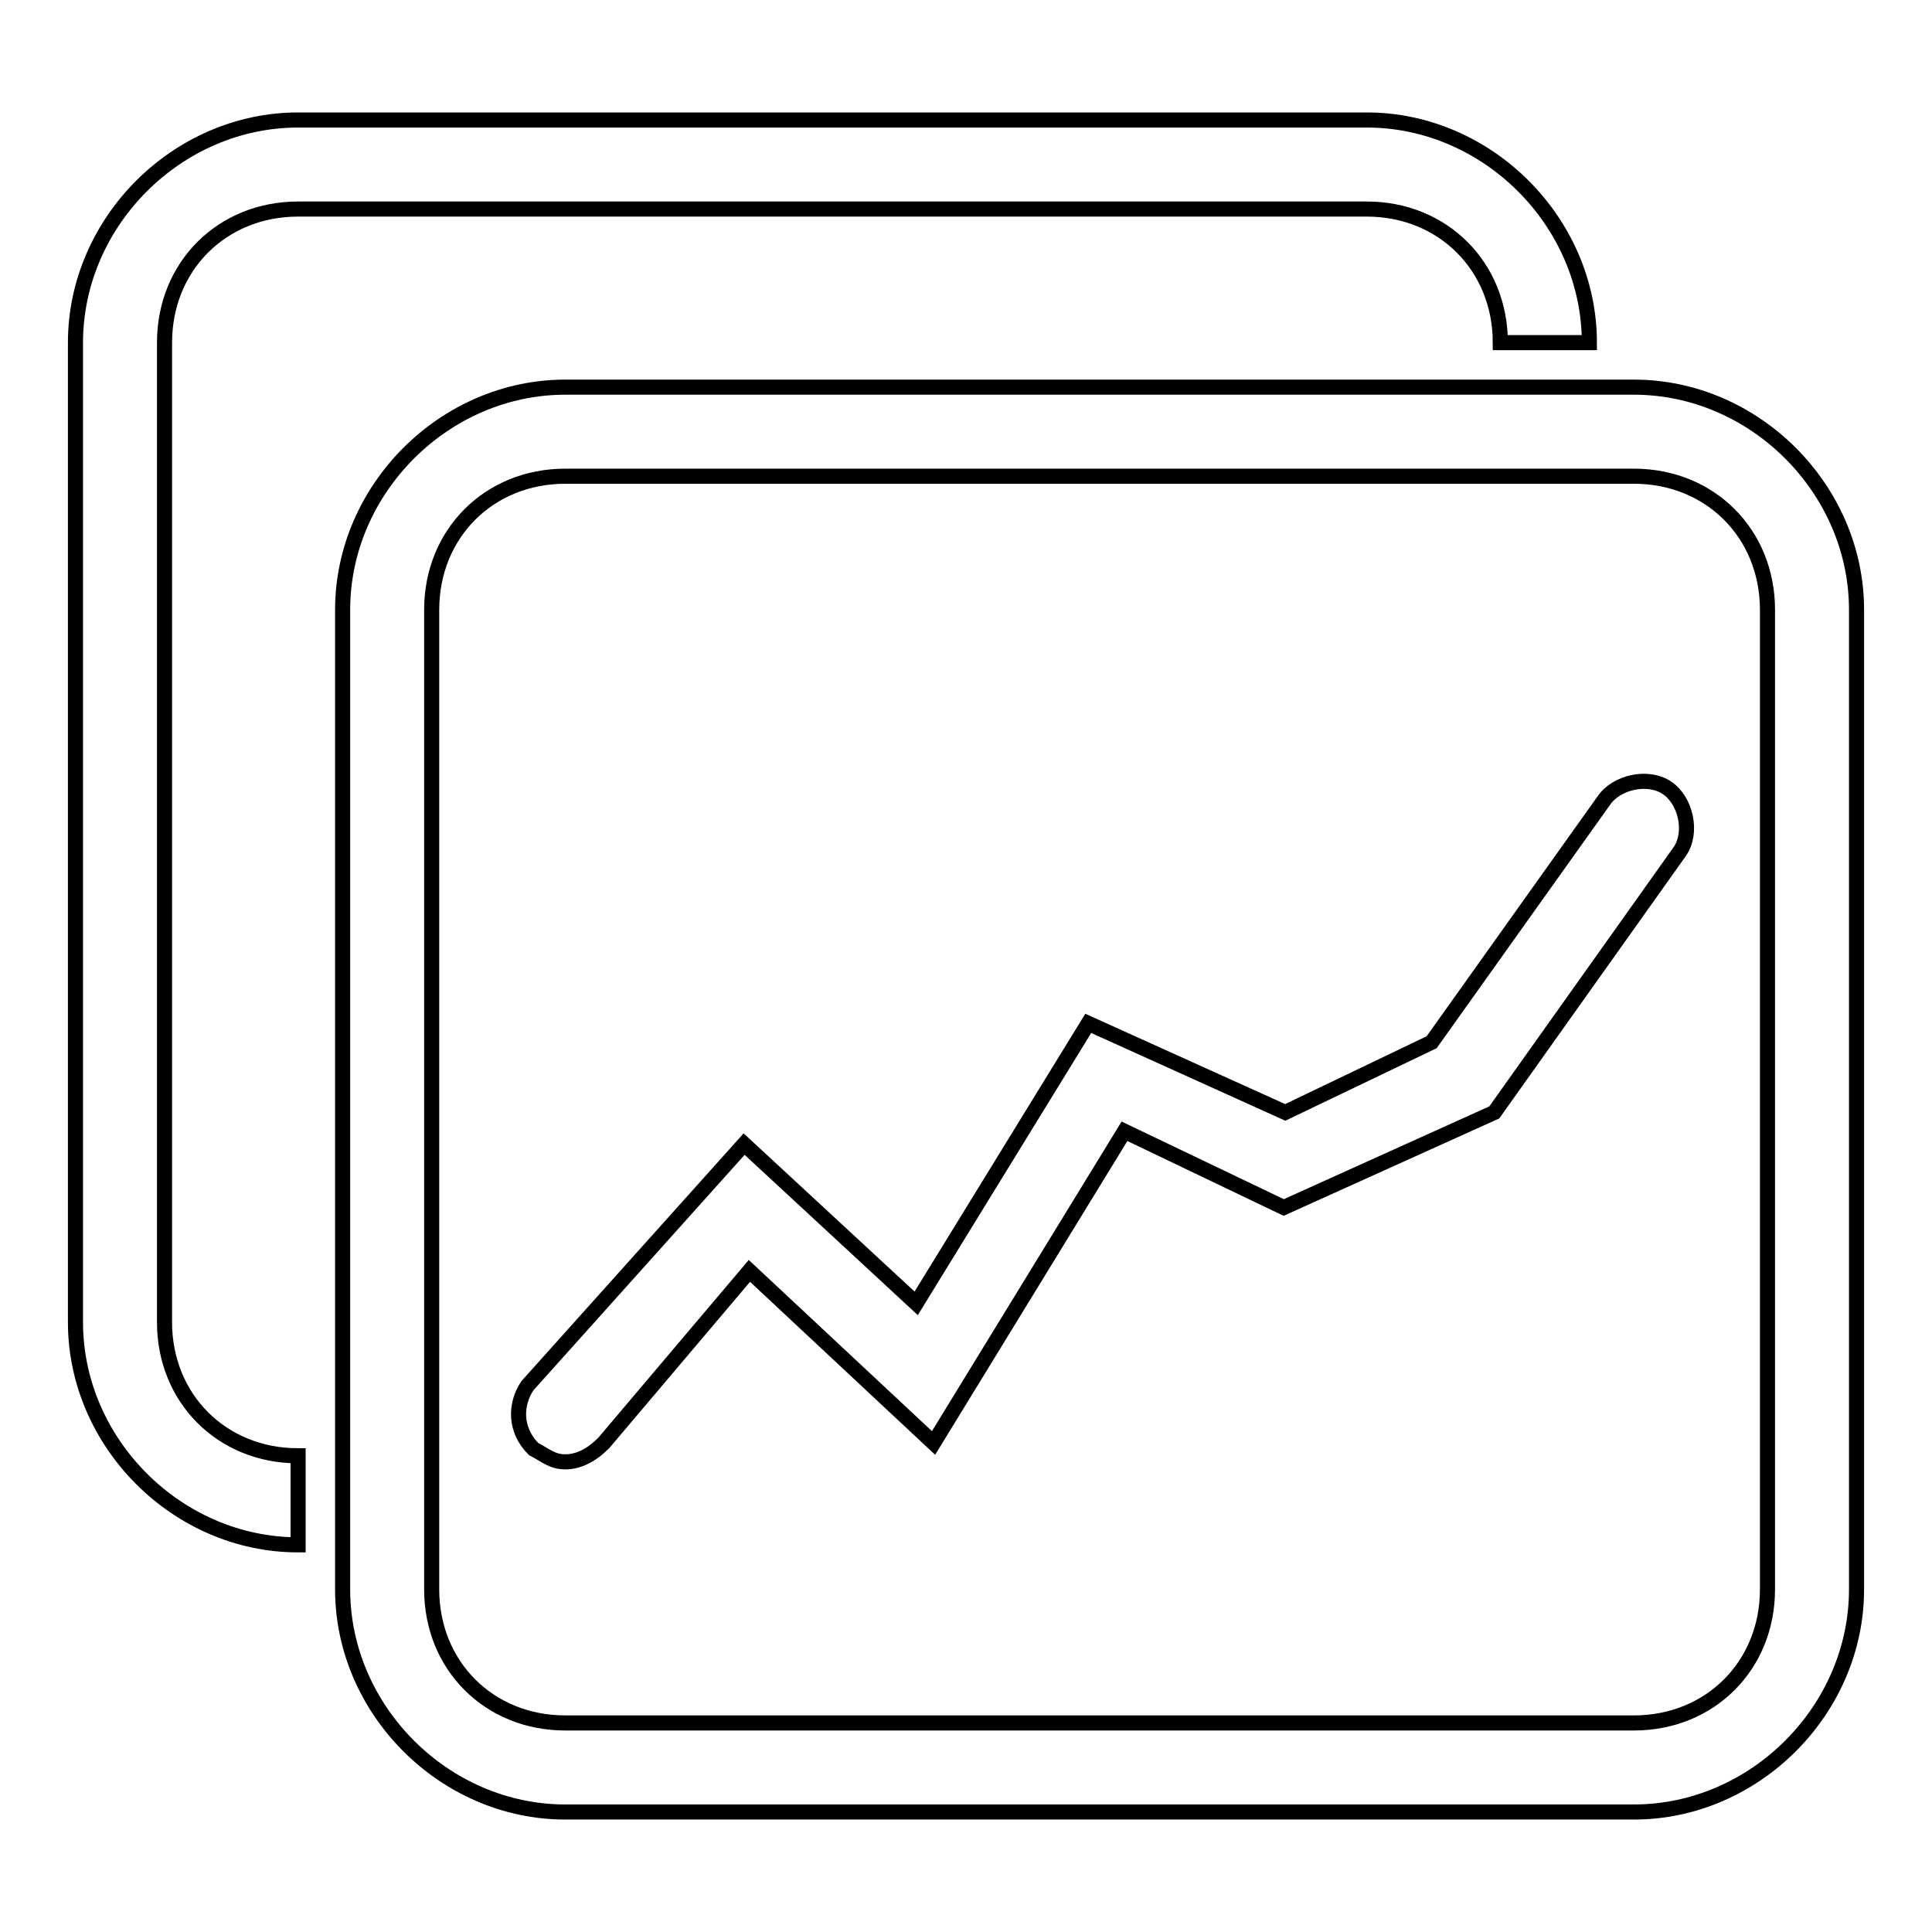 <?xml version="1.0" encoding="utf-8"?>
<!-- Svg Vector Icons : http://www.onlinewebfonts.com/icon -->
<!DOCTYPE svg PUBLIC "-//W3C//DTD SVG 1.1//EN" "http://www.w3.org/Graphics/SVG/1.1/DTD/svg11.dtd">
<svg version="1.1" xmlns="http://www.w3.org/2000/svg" xmlns:xlink="http://www.w3.org/1999/xlink" x="0px" y="0px" viewBox="0 0 256 256" enable-background="new 0 0 256 256" xml:space="preserve">
<g> <path stroke-width="2" fill-opacity="0" stroke="#000000"  d="M216.5,240.1H74.9c-16,0-29.5-13.5-29.5-29.5V80.8c0-16,13.5-29.5,29.5-29.5h141.6 c16,0,29.5,13.5,29.5,29.5v129.8C246,226.6,232.5,240.1,216.5,240.1L216.5,240.1z M74.9,63.1c-10.1,0-17.7,7.6-17.7,17.7v129.8 c0,10.1,7.6,17.7,17.7,17.7h141.6c10.1,0,17.7-7.6,17.7-17.7V80.8c0-10.1-7.6-17.7-17.7-17.7H74.9L74.9,63.1z M74.9,193.7 c-1.7,0-2.5-0.8-4.2-1.7c-2.5-2.5-2.5-5.9-0.8-8.4l28.7-32l22.8,21.1l22.8-37.1l26.1,11.8l19.4-9.3l22.8-32 c1.7-2.5,5.9-3.4,8.4-1.7c2.5,1.7,3.4,5.9,1.7,8.4L198,147.4L170.1,160l-21.1-10.1l-25.3,41.3l-24.4-22.8L80,191.2 C78.3,192.9,76.6,193.7,74.9,193.7L74.9,193.7z M39.5,204.7c-16,0-29.5-13.5-29.5-29.5V45.4c0-16,13.5-29.5,29.5-29.5h141.6 c16,0,29.5,13.5,29.5,29.5h-11.8c0-10.1-7.6-17.7-17.7-17.7H39.5c-10.1,0-17.7,7.6-17.7,17.7v129.8c0,10.1,7.6,17.7,17.7,17.7 V204.7L39.5,204.7z"/></g>
</svg>